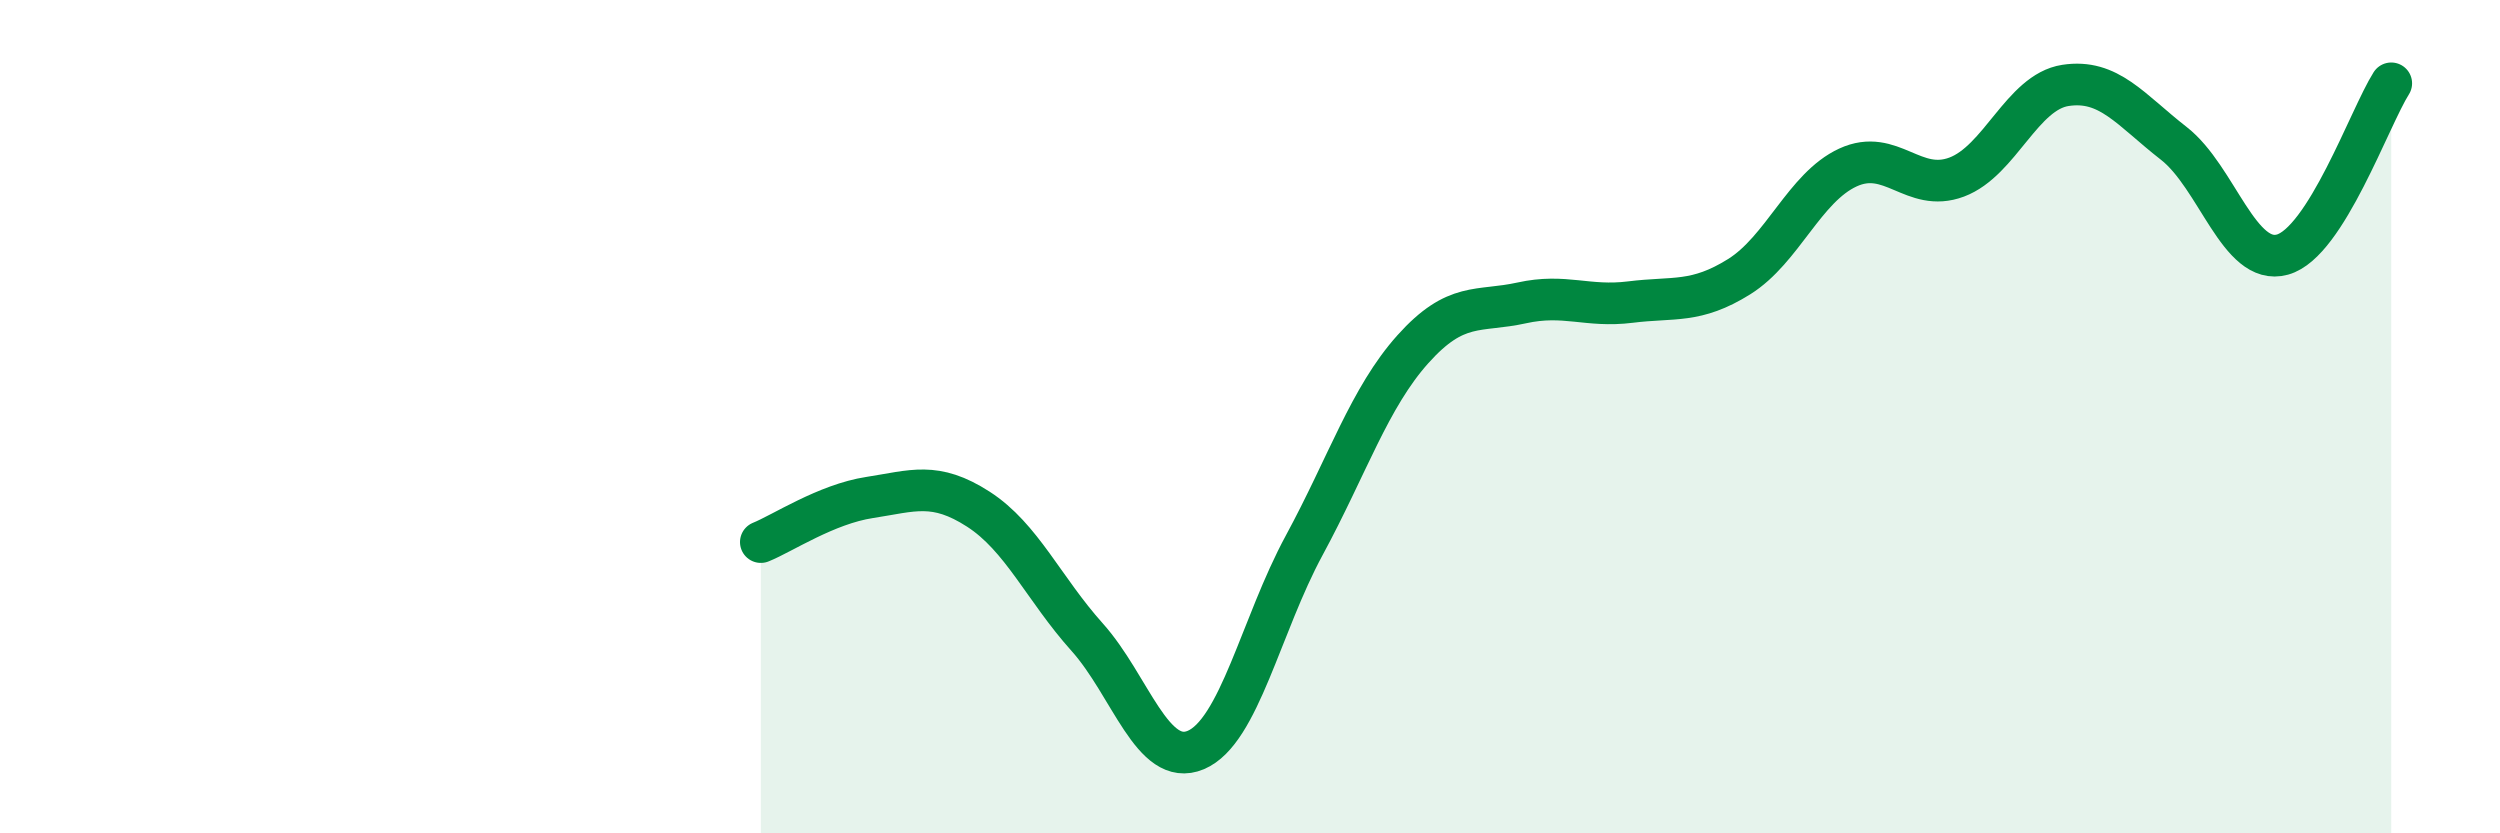 
    <svg width="60" height="20" viewBox="0 0 60 20" xmlns="http://www.w3.org/2000/svg">
      <path
        d="M 18.26,13.01 C 18.78,12.8 19.83,12.1 20.87,11.94 C 21.91,11.78 22.44,11.55 23.48,12.22 C 24.52,12.89 25.05,14.13 26.09,15.29 C 27.13,16.45 27.66,18.44 28.7,18 C 29.74,17.56 30.26,15.01 31.3,13.09 C 32.34,11.17 32.87,9.54 33.91,8.38 C 34.95,7.22 35.48,7.5 36.52,7.27 C 37.56,7.04 38.09,7.38 39.13,7.25 C 40.17,7.12 40.7,7.29 41.74,6.64 C 42.78,5.99 43.31,4.5 44.35,4.02 C 45.39,3.54 45.92,4.64 46.96,4.25 C 48,3.86 48.53,2.21 49.57,2.05 C 50.61,1.89 51.13,2.63 52.17,3.44 C 53.21,4.25 53.74,6.4 54.78,6.11 C 55.82,5.82 56.87,2.82 57.39,2L57.39 20L18.26 20Z"
        fill="#008740"
        opacity="0.1"
        stroke-linecap="round"
        stroke-linejoin="round"
      />
      <path
        d="M 18.26,13.01 C 18.78,12.8 19.83,12.1 20.87,11.94 C 21.91,11.78 22.44,11.55 23.48,12.22 C 24.52,12.89 25.05,14.13 26.09,15.29 C 27.13,16.45 27.66,18.44 28.7,18 C 29.74,17.56 30.26,15.01 31.3,13.09 C 32.34,11.17 32.87,9.54 33.91,8.38 C 34.95,7.22 35.48,7.5 36.52,7.27 C 37.56,7.04 38.09,7.38 39.13,7.25 C 40.17,7.12 40.7,7.29 41.74,6.64 C 42.78,5.99 43.31,4.5 44.35,4.02 C 45.39,3.54 45.92,4.64 46.96,4.25 C 48,3.86 48.53,2.21 49.57,2.05 C 50.61,1.89 51.13,2.63 52.17,3.44 C 53.21,4.25 53.74,6.4 54.78,6.11 C 55.82,5.82 56.87,2.82 57.39,2"
        stroke="#008740"
        stroke-width="1"
        fill="none"
        stroke-linecap="round"
        stroke-linejoin="round"
      />
    </svg>
  